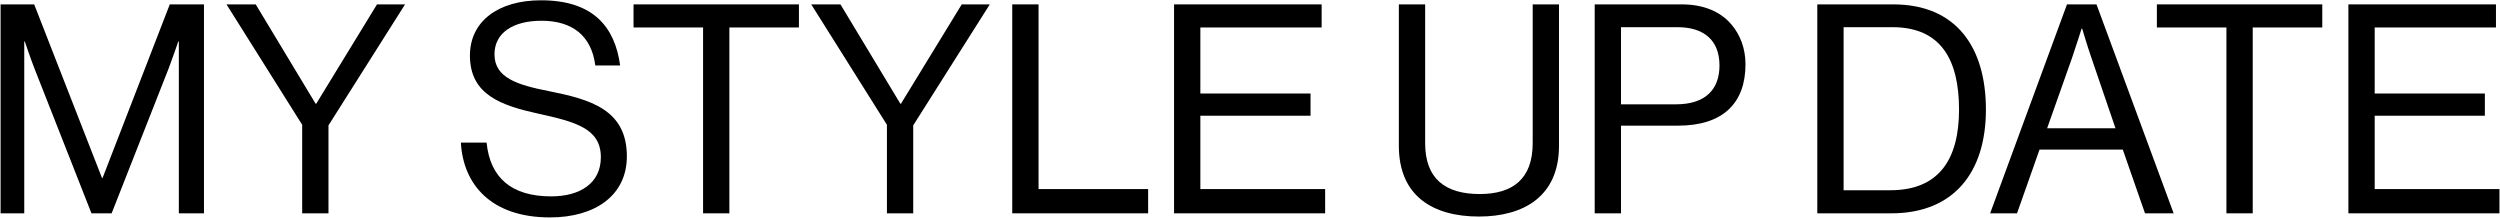 <svg width="3422" height="298" viewBox="0 0 3422 298" fill="none" xmlns="http://www.w3.org/2000/svg">
<path d="M3214.47 292V6H3416.47V37.6H3250.47V128H3401.27V158.4H3250.47V258.8H3421.27V292H3214.47Z" fill="black"/>
<path d="M2952.33 37.6V6H3178.73V37.6H3083.53V292H3047.53V37.6H2952.33Z" fill="black"/>
<path d="M2724.09 292L2829.29 6H2869.69L2975.29 292H2936.09L2905.69 204.8H2791.69L2760.89 292H2724.09ZM2836.09 79.6L2802.09 175.6H2895.69L2862.89 79.6C2857.29 63.6 2850.09 39.2 2850.09 39.2H2849.29C2849.29 39.2 2841.69 63.2 2836.09 79.6Z" fill="black"/>
<path d="M2487.52 292V6H2591.52C2677.52 6 2718.32 64.4 2718.32 150C2718.32 235.6 2674.72 292 2588.72 292H2487.52ZM2523.52 260.4H2587.52C2654.72 260.4 2681.52 217.2 2681.52 150C2681.52 82.8 2657.52 37.2 2590.32 37.2H2523.52V260.4Z" fill="black"/>
<path d="M2182.83 292V6H2302.03C2332.03 6 2355.23 16 2370.03 33.6C2382.03 47.6 2389.23 66.4 2389.23 88C2389.23 140.4 2359.23 172 2296.83 172H2218.83V292H2182.83ZM2218.83 37.2V142.8H2294.03C2334.43 142.8 2353.63 122.4 2353.63 89.6C2353.63 55.2 2332.43 37.2 2296.03 37.2H2218.83Z" fill="black"/>
<path d="M2024.35 296.4C1961.95 296.4 1914.75 268.8 1914.75 199.6V6H1950.75V196C1950.75 244.8 1978.35 265.6 2025.55 265.6C2070.75 265.6 2097.95 244.8 2097.95 196V6H2133.95V199.6C2133.95 268.8 2085.55 296.4 2024.35 296.4Z" fill="black"/>
<path d="M1607.05 292V6H1809.05V37.6H1643.05V128H1793.85V158.4H1643.05V258.8H1813.85V292H1607.05Z" fill="black"/>
<path d="M1385.57 292V6H1421.57V258.8H1571.57V292H1385.57Z" fill="black"/>
<path d="M1214.02 292V170.8L1110.42 6H1150.42L1232.42 142H1233.22L1316.42 6H1354.82L1250.02 171.6V292H1214.02Z" fill="black"/>
<path d="M867.175 37.6V6H1093.57V37.6H998.375V292H962.375V37.6H867.175Z" fill="black"/>
<path d="M752.847 297.6C672.447 297.6 634.047 252.8 630.847 195.2H666.047C670.847 243.6 700.447 268.8 754.447 268.8C794.047 268.8 822.447 250.8 822.447 215.2C822.447 176 788.047 166.8 736.847 155.6C686.447 144.4 643.247 130 643.247 76C643.247 28.8 682.447 0.4 740.447 0.4C812.047 0.4 841.647 36.8 848.847 89.6H814.847C809.647 48.8 783.247 28.4 741.247 28.4C702.447 28.4 676.847 44.8 676.847 74.4C676.847 106.8 708.847 116.4 751.647 124.8C807.247 136 858.047 149.6 858.047 214C858.047 267.6 814.447 297.6 752.847 297.6Z" fill="black"/>
<path d="M413.631 292V170.8L310.031 6H350.031L432.031 142H432.831L516.031 6H554.431L449.631 171.6V292H413.631Z" fill="black"/>
<path d="M0.8 292V6H46.8L139.6 243.6H140.4L232.4 6H279.2V292H244.8V56.8H244C244 56.8 236.4 79.2 231.2 92.8L152.8 292H125.2L46.8 92.8C41.2 78.4 34 56.8 34 56.8H33.2V292H0.8Z" fill="black"/>
</svg>
